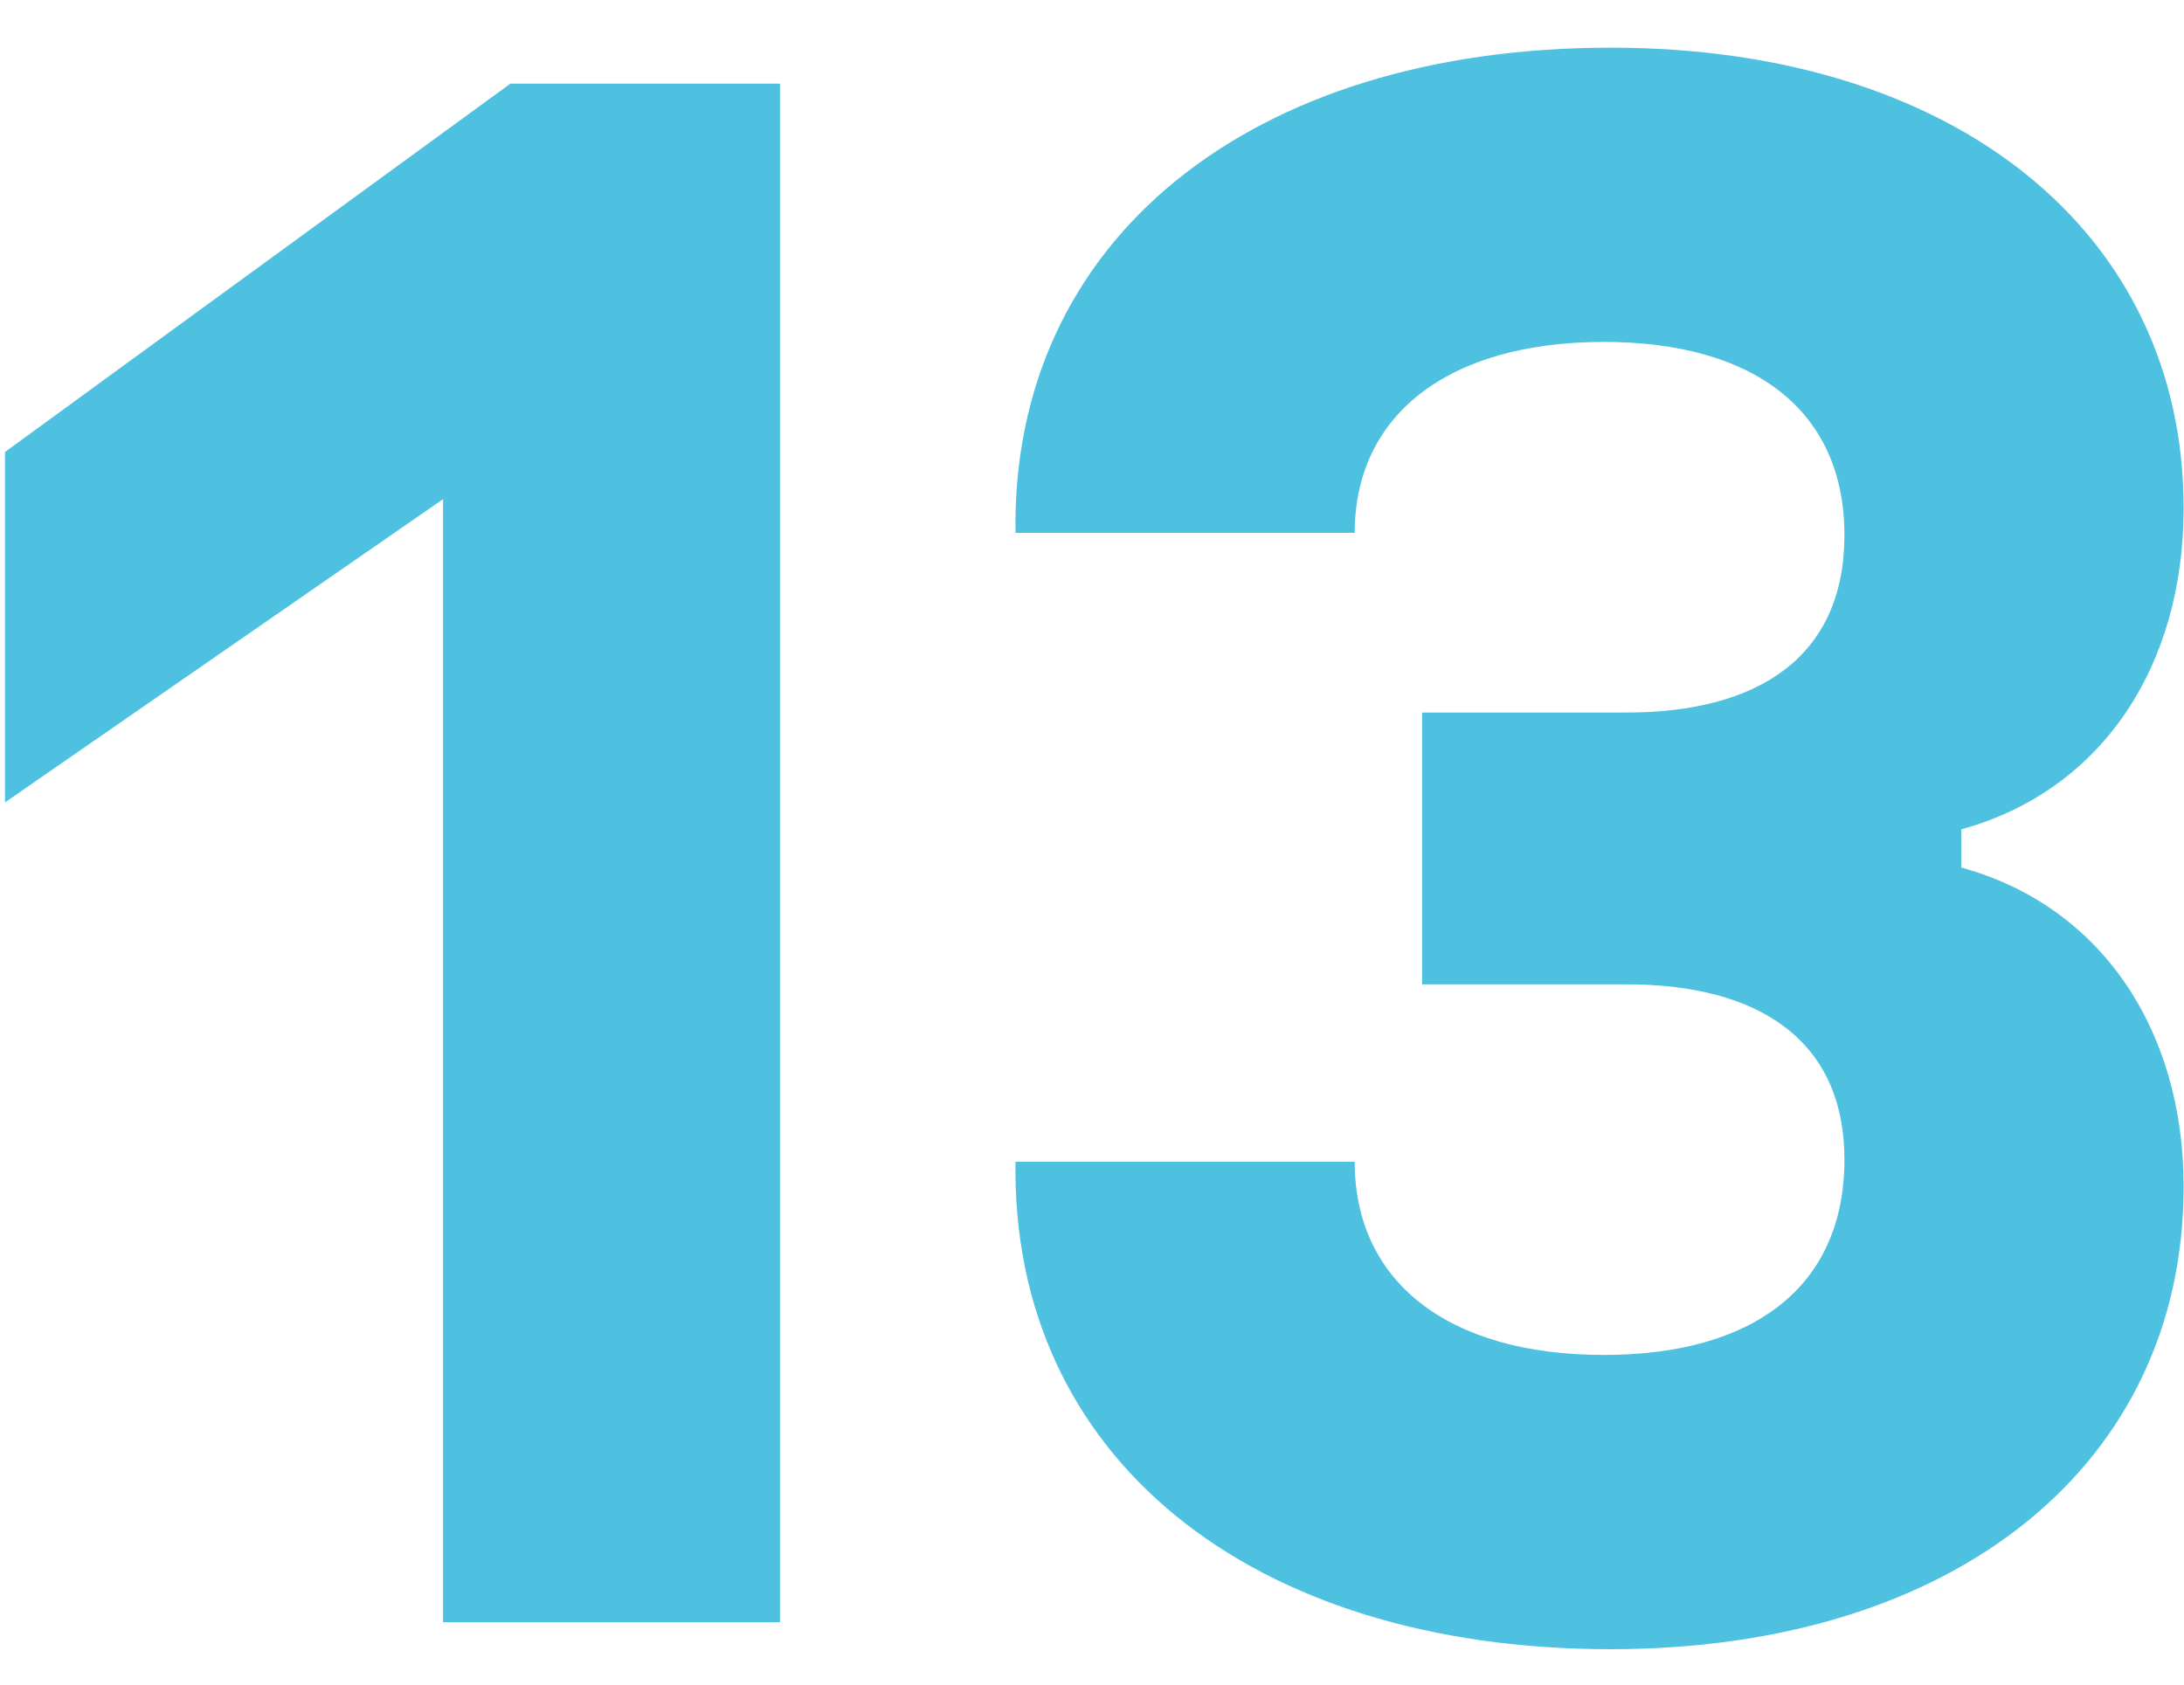 <svg width="35" height="27" viewBox="0 0 35 27" fill="none" xmlns="http://www.w3.org/2000/svg">
<path d="M7.1 26V8L0.08 12.86V7.244L8.18 1.34H12.5V26H7.1Z" fill="#4FC1E0"/>
<path d="M16.274 18.62H21.71C21.71 20.528 23.186 21.716 25.706 21.716C28.082 21.716 29.558 20.636 29.558 18.584C29.558 16.676 28.19 15.776 26.066 15.776H22.79V11.42H26.066C28.19 11.42 29.558 10.52 29.558 8.576C29.558 6.56 28.082 5.48 25.706 5.48C23.186 5.48 21.71 6.668 21.71 8.54H16.274C16.202 3.86 20.018 0.764 25.814 0.764C31.322 0.764 34.994 3.716 34.994 8.144C34.994 10.7 33.662 12.68 31.43 13.292V13.904C33.662 14.516 34.994 16.496 34.994 19.016C34.994 23.48 31.322 26.432 25.814 26.432C20.018 26.432 16.202 23.336 16.274 18.62Z" fill="#4FC1E0"/>
</svg>
